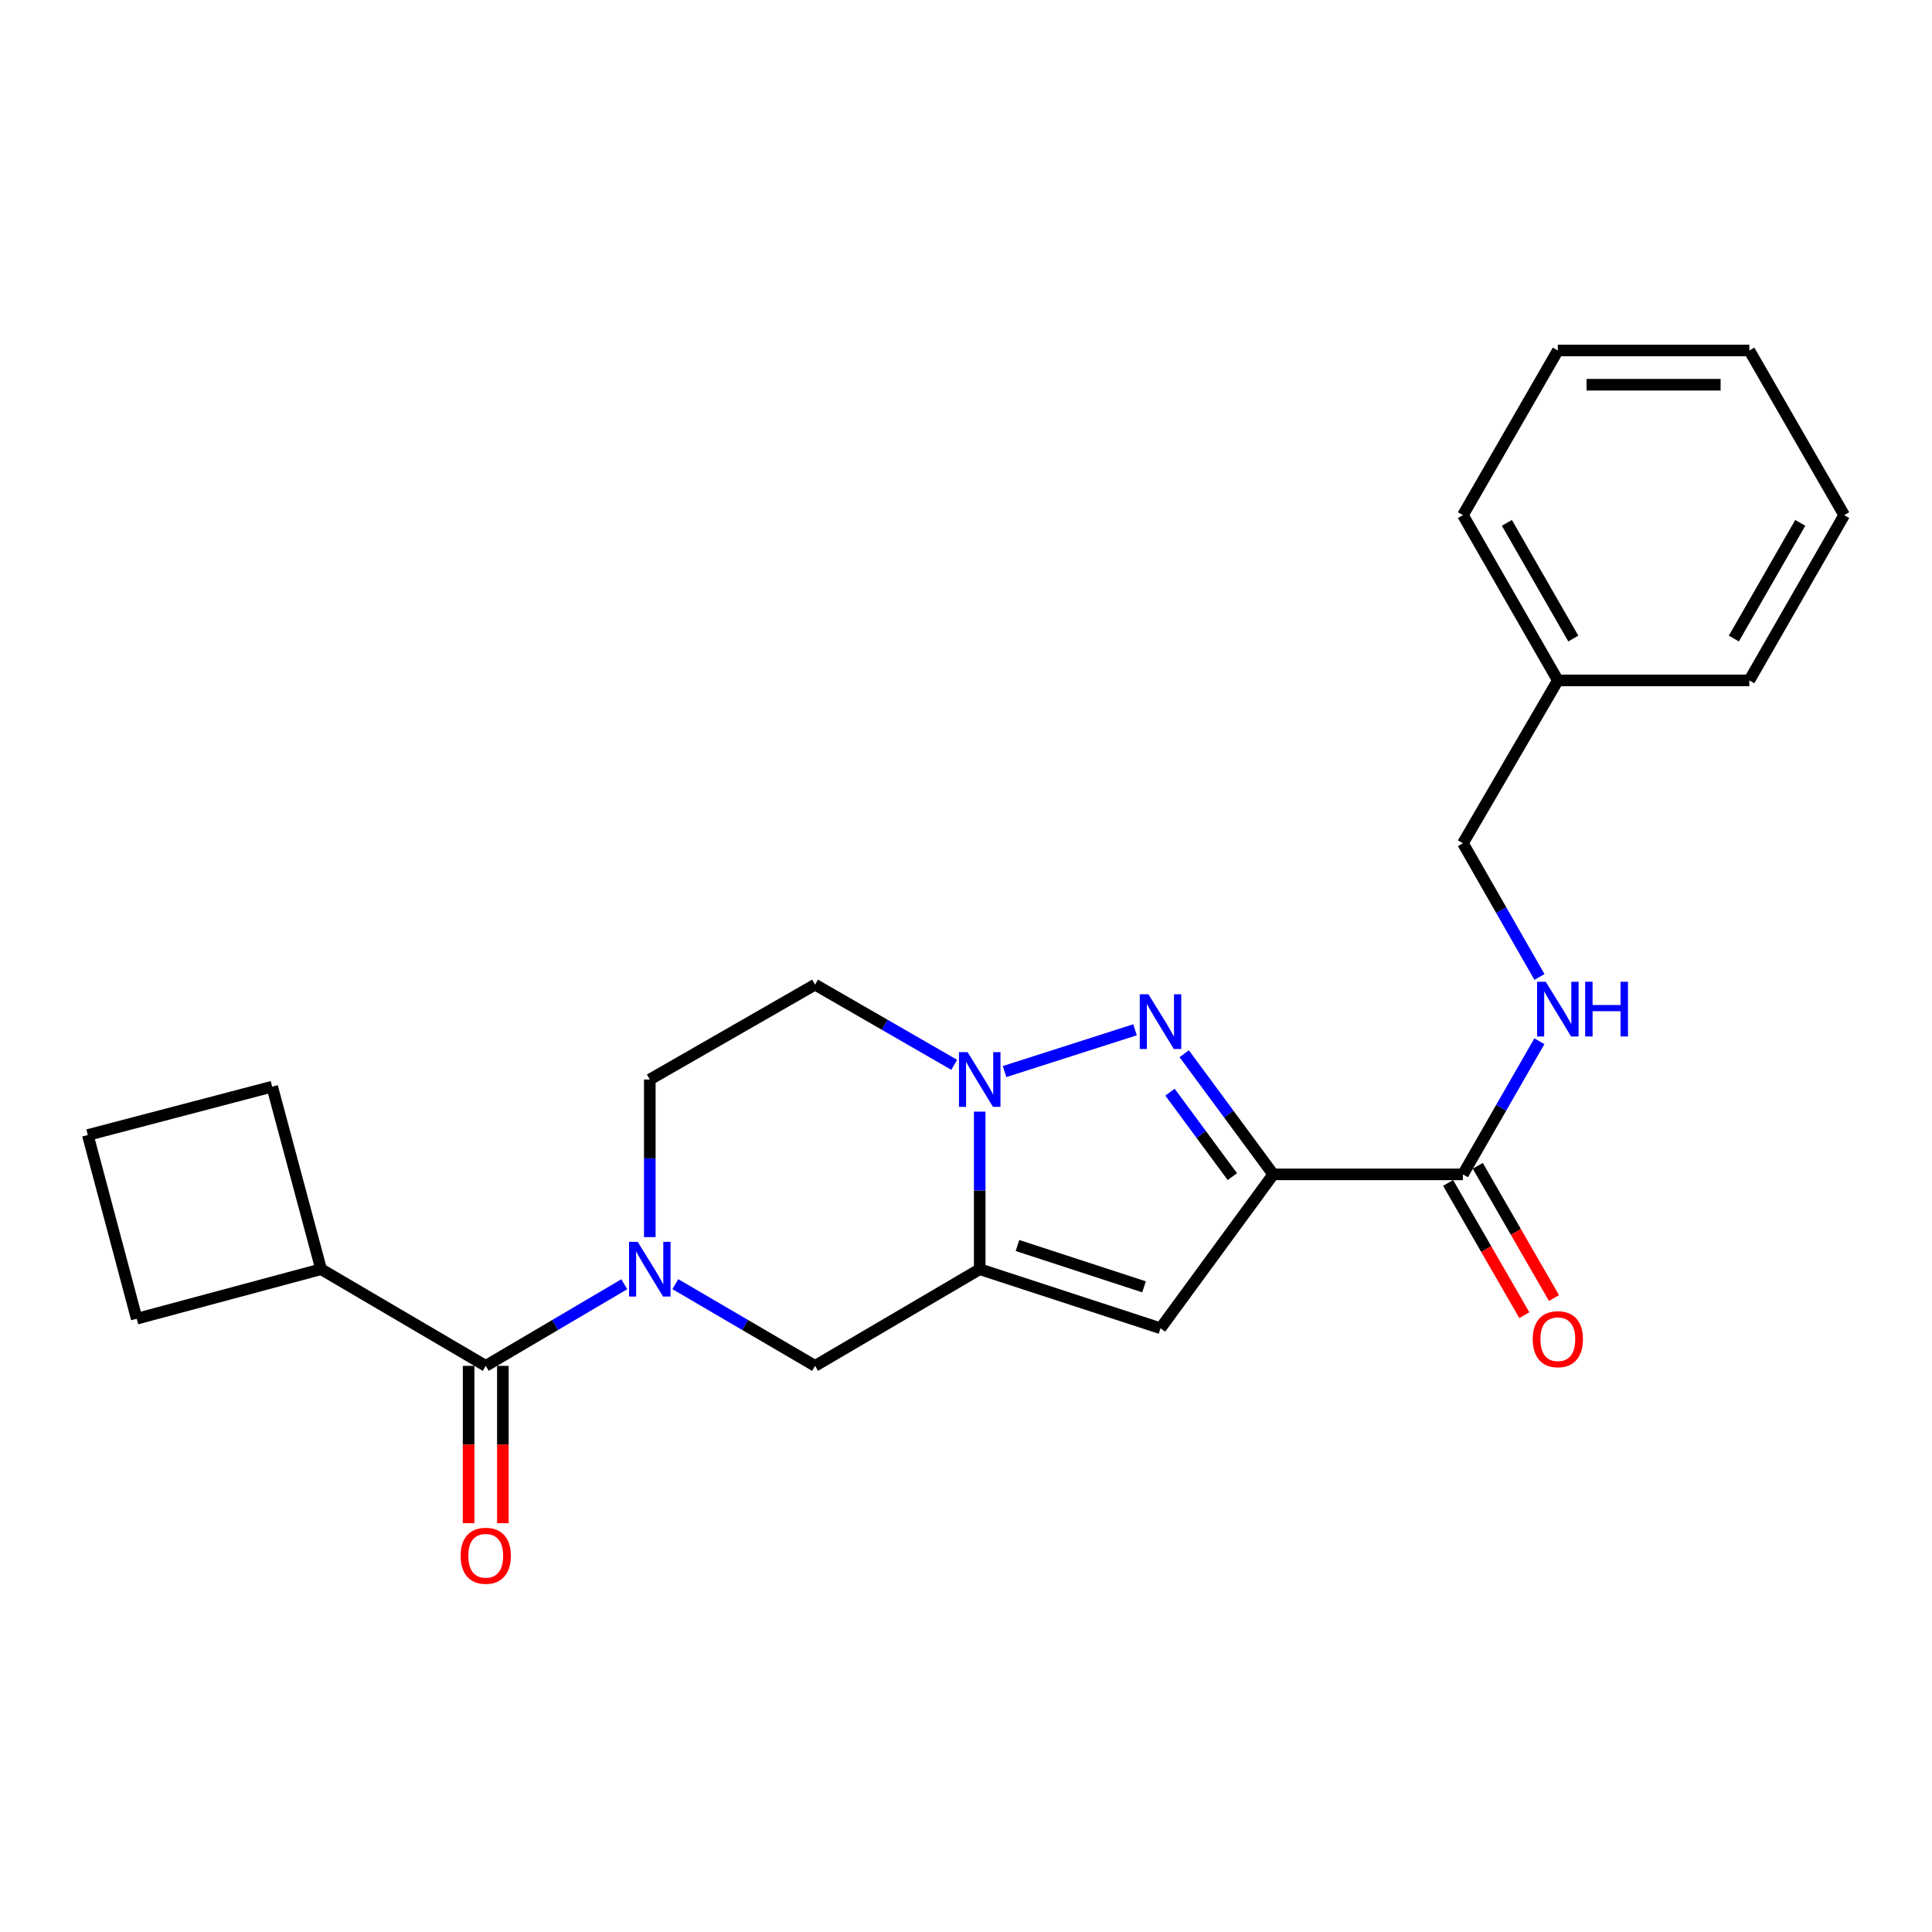 <?xml version='1.0' encoding='iso-8859-1'?>
<svg version='1.1' baseProfile='full'
              xmlns='http://www.w3.org/2000/svg'
                      xmlns:rdkit='http://www.rdkit.org/xml'
                      xmlns:xlink='http://www.w3.org/1999/xlink'
                  xml:space='preserve'
width='1000px' height='1000px' viewBox='0 0 1000 1000'>
<!-- END OF HEADER -->
<rect style='opacity:1.0;fill:#FFFFFF;stroke:none' width='1000' height='1000' x='0' y='0'> </rect>
<path class='bond-0' d='M 659.038,607.853 L 635.993,576.631' style='fill:none;fill-rule:evenodd;stroke:#000000;stroke-width:6px;stroke-linecap:butt;stroke-linejoin:miter;stroke-opacity:1' />
<path class='bond-0' d='M 635.993,576.631 L 612.948,545.409' style='fill:none;fill-rule:evenodd;stroke:#0000FF;stroke-width:6px;stroke-linecap:butt;stroke-linejoin:miter;stroke-opacity:1' />
<path class='bond-0' d='M 637.858,609.016 L 621.727,587.161' style='fill:none;fill-rule:evenodd;stroke:#000000;stroke-width:6px;stroke-linecap:butt;stroke-linejoin:miter;stroke-opacity:1' />
<path class='bond-0' d='M 621.727,587.161 L 605.595,565.305' style='fill:none;fill-rule:evenodd;stroke:#0000FF;stroke-width:6px;stroke-linecap:butt;stroke-linejoin:miter;stroke-opacity:1' />
<path class='bond-3' d='M 659.038,607.853 L 600.683,687.505' style='fill:none;fill-rule:evenodd;stroke:#000000;stroke-width:6px;stroke-linecap:butt;stroke-linejoin:miter;stroke-opacity:1' />
<path class='bond-6' d='M 659.038,607.853 L 757.219,607.853' style='fill:none;fill-rule:evenodd;stroke:#000000;stroke-width:6px;stroke-linecap:butt;stroke-linejoin:miter;stroke-opacity:1' />
<path class='bond-2' d='M 587.486,533.018 L 519.952,554.643' style='fill:none;fill-rule:evenodd;stroke:#0000FF;stroke-width:6px;stroke-linecap:butt;stroke-linejoin:miter;stroke-opacity:1' />
<path class='bond-1' d='M 507.102,656.939 L 600.683,687.505' style='fill:none;fill-rule:evenodd;stroke:#000000;stroke-width:6px;stroke-linecap:butt;stroke-linejoin:miter;stroke-opacity:1' />
<path class='bond-1' d='M 526.645,644.669 L 592.151,666.065' style='fill:none;fill-rule:evenodd;stroke:#000000;stroke-width:6px;stroke-linecap:butt;stroke-linejoin:miter;stroke-opacity:1' />
<path class='bond-7' d='M 507.102,656.939 L 421.875,706.97' style='fill:none;fill-rule:evenodd;stroke:#000000;stroke-width:6px;stroke-linecap:butt;stroke-linejoin:miter;stroke-opacity:1' />
<path class='bond-24' d='M 507.102,656.939 L 507.102,616.156' style='fill:none;fill-rule:evenodd;stroke:#000000;stroke-width:6px;stroke-linecap:butt;stroke-linejoin:miter;stroke-opacity:1' />
<path class='bond-24' d='M 507.102,616.156 L 507.102,575.372' style='fill:none;fill-rule:evenodd;stroke:#0000FF;stroke-width:6px;stroke-linecap:butt;stroke-linejoin:miter;stroke-opacity:1' />
<path class='bond-8' d='M 493.903,551.151 L 457.889,530.397' style='fill:none;fill-rule:evenodd;stroke:#0000FF;stroke-width:6px;stroke-linecap:butt;stroke-linejoin:miter;stroke-opacity:1' />
<path class='bond-8' d='M 457.889,530.397 L 421.875,509.643' style='fill:none;fill-rule:evenodd;stroke:#000000;stroke-width:6px;stroke-linecap:butt;stroke-linejoin:miter;stroke-opacity:1' />
<path class='bond-4' d='M 349.55,664.669 L 385.712,685.82' style='fill:none;fill-rule:evenodd;stroke:#0000FF;stroke-width:6px;stroke-linecap:butt;stroke-linejoin:miter;stroke-opacity:1' />
<path class='bond-4' d='M 385.712,685.82 L 421.875,706.97' style='fill:none;fill-rule:evenodd;stroke:#000000;stroke-width:6px;stroke-linecap:butt;stroke-linejoin:miter;stroke-opacity:1' />
<path class='bond-5' d='M 323.129,664.719 L 287.275,685.844' style='fill:none;fill-rule:evenodd;stroke:#0000FF;stroke-width:6px;stroke-linecap:butt;stroke-linejoin:miter;stroke-opacity:1' />
<path class='bond-5' d='M 287.275,685.844 L 251.42,706.97' style='fill:none;fill-rule:evenodd;stroke:#000000;stroke-width:6px;stroke-linecap:butt;stroke-linejoin:miter;stroke-opacity:1' />
<path class='bond-25' d='M 336.333,640.324 L 336.333,599.541' style='fill:none;fill-rule:evenodd;stroke:#0000FF;stroke-width:6px;stroke-linecap:butt;stroke-linejoin:miter;stroke-opacity:1' />
<path class='bond-25' d='M 336.333,599.541 L 336.333,558.758' style='fill:none;fill-rule:evenodd;stroke:#000000;stroke-width:6px;stroke-linecap:butt;stroke-linejoin:miter;stroke-opacity:1' />
<path class='bond-11' d='M 242.555,706.97 L 242.555,747.687' style='fill:none;fill-rule:evenodd;stroke:#000000;stroke-width:6px;stroke-linecap:butt;stroke-linejoin:miter;stroke-opacity:1' />
<path class='bond-11' d='M 242.555,747.687 L 242.555,788.405' style='fill:none;fill-rule:evenodd;stroke:#FF0000;stroke-width:6px;stroke-linecap:butt;stroke-linejoin:miter;stroke-opacity:1' />
<path class='bond-11' d='M 260.286,706.97 L 260.286,747.687' style='fill:none;fill-rule:evenodd;stroke:#000000;stroke-width:6px;stroke-linecap:butt;stroke-linejoin:miter;stroke-opacity:1' />
<path class='bond-11' d='M 260.286,747.687 L 260.286,788.405' style='fill:none;fill-rule:evenodd;stroke:#FF0000;stroke-width:6px;stroke-linecap:butt;stroke-linejoin:miter;stroke-opacity:1' />
<path class='bond-13' d='M 251.42,706.97 L 166.193,656.939' style='fill:none;fill-rule:evenodd;stroke:#000000;stroke-width:6px;stroke-linecap:butt;stroke-linejoin:miter;stroke-opacity:1' />
<path class='bond-9' d='M 757.219,607.853 L 777.003,573.395' style='fill:none;fill-rule:evenodd;stroke:#000000;stroke-width:6px;stroke-linecap:butt;stroke-linejoin:miter;stroke-opacity:1' />
<path class='bond-9' d='M 777.003,573.395 L 796.788,538.937' style='fill:none;fill-rule:evenodd;stroke:#0000FF;stroke-width:6px;stroke-linecap:butt;stroke-linejoin:miter;stroke-opacity:1' />
<path class='bond-12' d='M 749.537,612.28 L 769.26,646.504' style='fill:none;fill-rule:evenodd;stroke:#000000;stroke-width:6px;stroke-linecap:butt;stroke-linejoin:miter;stroke-opacity:1' />
<path class='bond-12' d='M 769.26,646.504 L 788.983,680.728' style='fill:none;fill-rule:evenodd;stroke:#FF0000;stroke-width:6px;stroke-linecap:butt;stroke-linejoin:miter;stroke-opacity:1' />
<path class='bond-12' d='M 764.9,603.427 L 784.623,637.651' style='fill:none;fill-rule:evenodd;stroke:#000000;stroke-width:6px;stroke-linecap:butt;stroke-linejoin:miter;stroke-opacity:1' />
<path class='bond-12' d='M 784.623,637.651 L 804.345,671.875' style='fill:none;fill-rule:evenodd;stroke:#FF0000;stroke-width:6px;stroke-linecap:butt;stroke-linejoin:miter;stroke-opacity:1' />
<path class='bond-10' d='M 421.875,509.643 L 336.333,558.758' style='fill:none;fill-rule:evenodd;stroke:#000000;stroke-width:6px;stroke-linecap:butt;stroke-linejoin:miter;stroke-opacity:1' />
<path class='bond-14' d='M 796.818,505.678 L 777.018,471.07' style='fill:none;fill-rule:evenodd;stroke:#0000FF;stroke-width:6px;stroke-linecap:butt;stroke-linejoin:miter;stroke-opacity:1' />
<path class='bond-14' d='M 777.018,471.07 L 757.219,436.463' style='fill:none;fill-rule:evenodd;stroke:#000000;stroke-width:6px;stroke-linecap:butt;stroke-linejoin:miter;stroke-opacity:1' />
<path class='bond-17' d='M 166.193,656.939 L 140.877,562.452' style='fill:none;fill-rule:evenodd;stroke:#000000;stroke-width:6px;stroke-linecap:butt;stroke-linejoin:miter;stroke-opacity:1' />
<path class='bond-18' d='M 166.193,656.939 L 70.771,682.57' style='fill:none;fill-rule:evenodd;stroke:#000000;stroke-width:6px;stroke-linecap:butt;stroke-linejoin:miter;stroke-opacity:1' />
<path class='bond-15' d='M 757.219,436.463 L 806.334,352.171' style='fill:none;fill-rule:evenodd;stroke:#000000;stroke-width:6px;stroke-linecap:butt;stroke-linejoin:miter;stroke-opacity:1' />
<path class='bond-19' d='M 806.334,352.171 L 757.219,266.629' style='fill:none;fill-rule:evenodd;stroke:#000000;stroke-width:6px;stroke-linecap:butt;stroke-linejoin:miter;stroke-opacity:1' />
<path class='bond-19' d='M 814.343,330.511 L 779.963,270.632' style='fill:none;fill-rule:evenodd;stroke:#000000;stroke-width:6px;stroke-linecap:butt;stroke-linejoin:miter;stroke-opacity:1' />
<path class='bond-20' d='M 806.334,352.171 L 905.45,352.171' style='fill:none;fill-rule:evenodd;stroke:#000000;stroke-width:6px;stroke-linecap:butt;stroke-linejoin:miter;stroke-opacity:1' />
<path class='bond-16' d='M 45.455,587.482 L 70.771,682.57' style='fill:none;fill-rule:evenodd;stroke:#000000;stroke-width:6px;stroke-linecap:butt;stroke-linejoin:miter;stroke-opacity:1' />
<path class='bond-27' d='M 45.455,587.482 L 140.877,562.452' style='fill:none;fill-rule:evenodd;stroke:#000000;stroke-width:6px;stroke-linecap:butt;stroke-linejoin:miter;stroke-opacity:1' />
<path class='bond-22' d='M 757.219,266.629 L 806.334,181.402' style='fill:none;fill-rule:evenodd;stroke:#000000;stroke-width:6px;stroke-linecap:butt;stroke-linejoin:miter;stroke-opacity:1' />
<path class='bond-21' d='M 905.45,352.171 L 954.545,266.629' style='fill:none;fill-rule:evenodd;stroke:#000000;stroke-width:6px;stroke-linecap:butt;stroke-linejoin:miter;stroke-opacity:1' />
<path class='bond-21' d='M 897.436,330.514 L 931.803,270.634' style='fill:none;fill-rule:evenodd;stroke:#000000;stroke-width:6px;stroke-linecap:butt;stroke-linejoin:miter;stroke-opacity:1' />
<path class='bond-23' d='M 954.545,266.629 L 905.45,181.402' style='fill:none;fill-rule:evenodd;stroke:#000000;stroke-width:6px;stroke-linecap:butt;stroke-linejoin:miter;stroke-opacity:1' />
<path class='bond-26' d='M 806.334,181.402 L 905.45,181.402' style='fill:none;fill-rule:evenodd;stroke:#000000;stroke-width:6px;stroke-linecap:butt;stroke-linejoin:miter;stroke-opacity:1' />
<path class='bond-26' d='M 821.201,199.133 L 890.583,199.133' style='fill:none;fill-rule:evenodd;stroke:#000000;stroke-width:6px;stroke-linecap:butt;stroke-linejoin:miter;stroke-opacity:1' />
<path  class='atom-1' d='M 594.423 514.632
L 603.703 529.632
Q 604.623 531.112, 606.103 533.792
Q 607.583 536.472, 607.663 536.632
L 607.663 514.632
L 611.423 514.632
L 611.423 542.952
L 607.543 542.952
L 597.583 526.552
Q 596.423 524.632, 595.183 522.432
Q 593.983 520.232, 593.623 519.552
L 593.623 542.952
L 589.943 542.952
L 589.943 514.632
L 594.423 514.632
' fill='#0000FF'/>
<path  class='atom-3' d='M 500.842 544.598
L 510.122 559.598
Q 511.042 561.078, 512.522 563.758
Q 514.002 566.438, 514.082 566.598
L 514.082 544.598
L 517.842 544.598
L 517.842 572.918
L 513.962 572.918
L 504.002 556.518
Q 502.842 554.598, 501.602 552.398
Q 500.402 550.198, 500.042 549.518
L 500.042 572.918
L 496.362 572.918
L 496.362 544.598
L 500.842 544.598
' fill='#0000FF'/>
<path  class='atom-5' d='M 330.073 642.779
L 339.353 657.779
Q 340.273 659.259, 341.753 661.939
Q 343.233 664.619, 343.313 664.779
L 343.313 642.779
L 347.073 642.779
L 347.073 671.099
L 343.193 671.099
L 333.233 654.699
Q 332.073 652.779, 330.833 650.579
Q 329.633 648.379, 329.273 647.699
L 329.273 671.099
L 325.593 671.099
L 325.593 642.779
L 330.073 642.779
' fill='#0000FF'/>
<path  class='atom-10' d='M 800.074 508.151
L 809.354 523.151
Q 810.274 524.631, 811.754 527.311
Q 813.234 529.991, 813.314 530.151
L 813.314 508.151
L 817.074 508.151
L 817.074 536.471
L 813.194 536.471
L 803.234 520.071
Q 802.074 518.151, 800.834 515.951
Q 799.634 513.751, 799.274 513.071
L 799.274 536.471
L 795.594 536.471
L 795.594 508.151
L 800.074 508.151
' fill='#0000FF'/>
<path  class='atom-10' d='M 820.474 508.151
L 824.314 508.151
L 824.314 520.191
L 838.794 520.191
L 838.794 508.151
L 842.634 508.151
L 842.634 536.471
L 838.794 536.471
L 838.794 523.391
L 824.314 523.391
L 824.314 536.471
L 820.474 536.471
L 820.474 508.151
' fill='#0000FF'/>
<path  class='atom-12' d='M 238.42 805.26
Q 238.42 798.46, 241.78 794.66
Q 245.14 790.86, 251.42 790.86
Q 257.7 790.86, 261.06 794.66
Q 264.42 798.46, 264.42 805.26
Q 264.42 812.14, 261.02 816.06
Q 257.62 819.94, 251.42 819.94
Q 245.18 819.94, 241.78 816.06
Q 238.42 812.18, 238.42 805.26
M 251.42 816.74
Q 255.74 816.74, 258.06 813.86
Q 260.42 810.94, 260.42 805.26
Q 260.42 799.7, 258.06 796.9
Q 255.74 794.06, 251.42 794.06
Q 247.1 794.06, 244.74 796.86
Q 242.42 799.66, 242.42 805.26
Q 242.42 810.98, 244.74 813.86
Q 247.1 816.74, 251.42 816.74
' fill='#FF0000'/>
<path  class='atom-13' d='M 793.334 693.161
Q 793.334 686.361, 796.694 682.561
Q 800.054 678.761, 806.334 678.761
Q 812.614 678.761, 815.974 682.561
Q 819.334 686.361, 819.334 693.161
Q 819.334 700.041, 815.934 703.961
Q 812.534 707.841, 806.334 707.841
Q 800.094 707.841, 796.694 703.961
Q 793.334 700.081, 793.334 693.161
M 806.334 704.641
Q 810.654 704.641, 812.974 701.761
Q 815.334 698.841, 815.334 693.161
Q 815.334 687.601, 812.974 684.801
Q 810.654 681.961, 806.334 681.961
Q 802.014 681.961, 799.654 684.761
Q 797.334 687.561, 797.334 693.161
Q 797.334 698.881, 799.654 701.761
Q 802.014 704.641, 806.334 704.641
' fill='#FF0000'/>
</svg>
